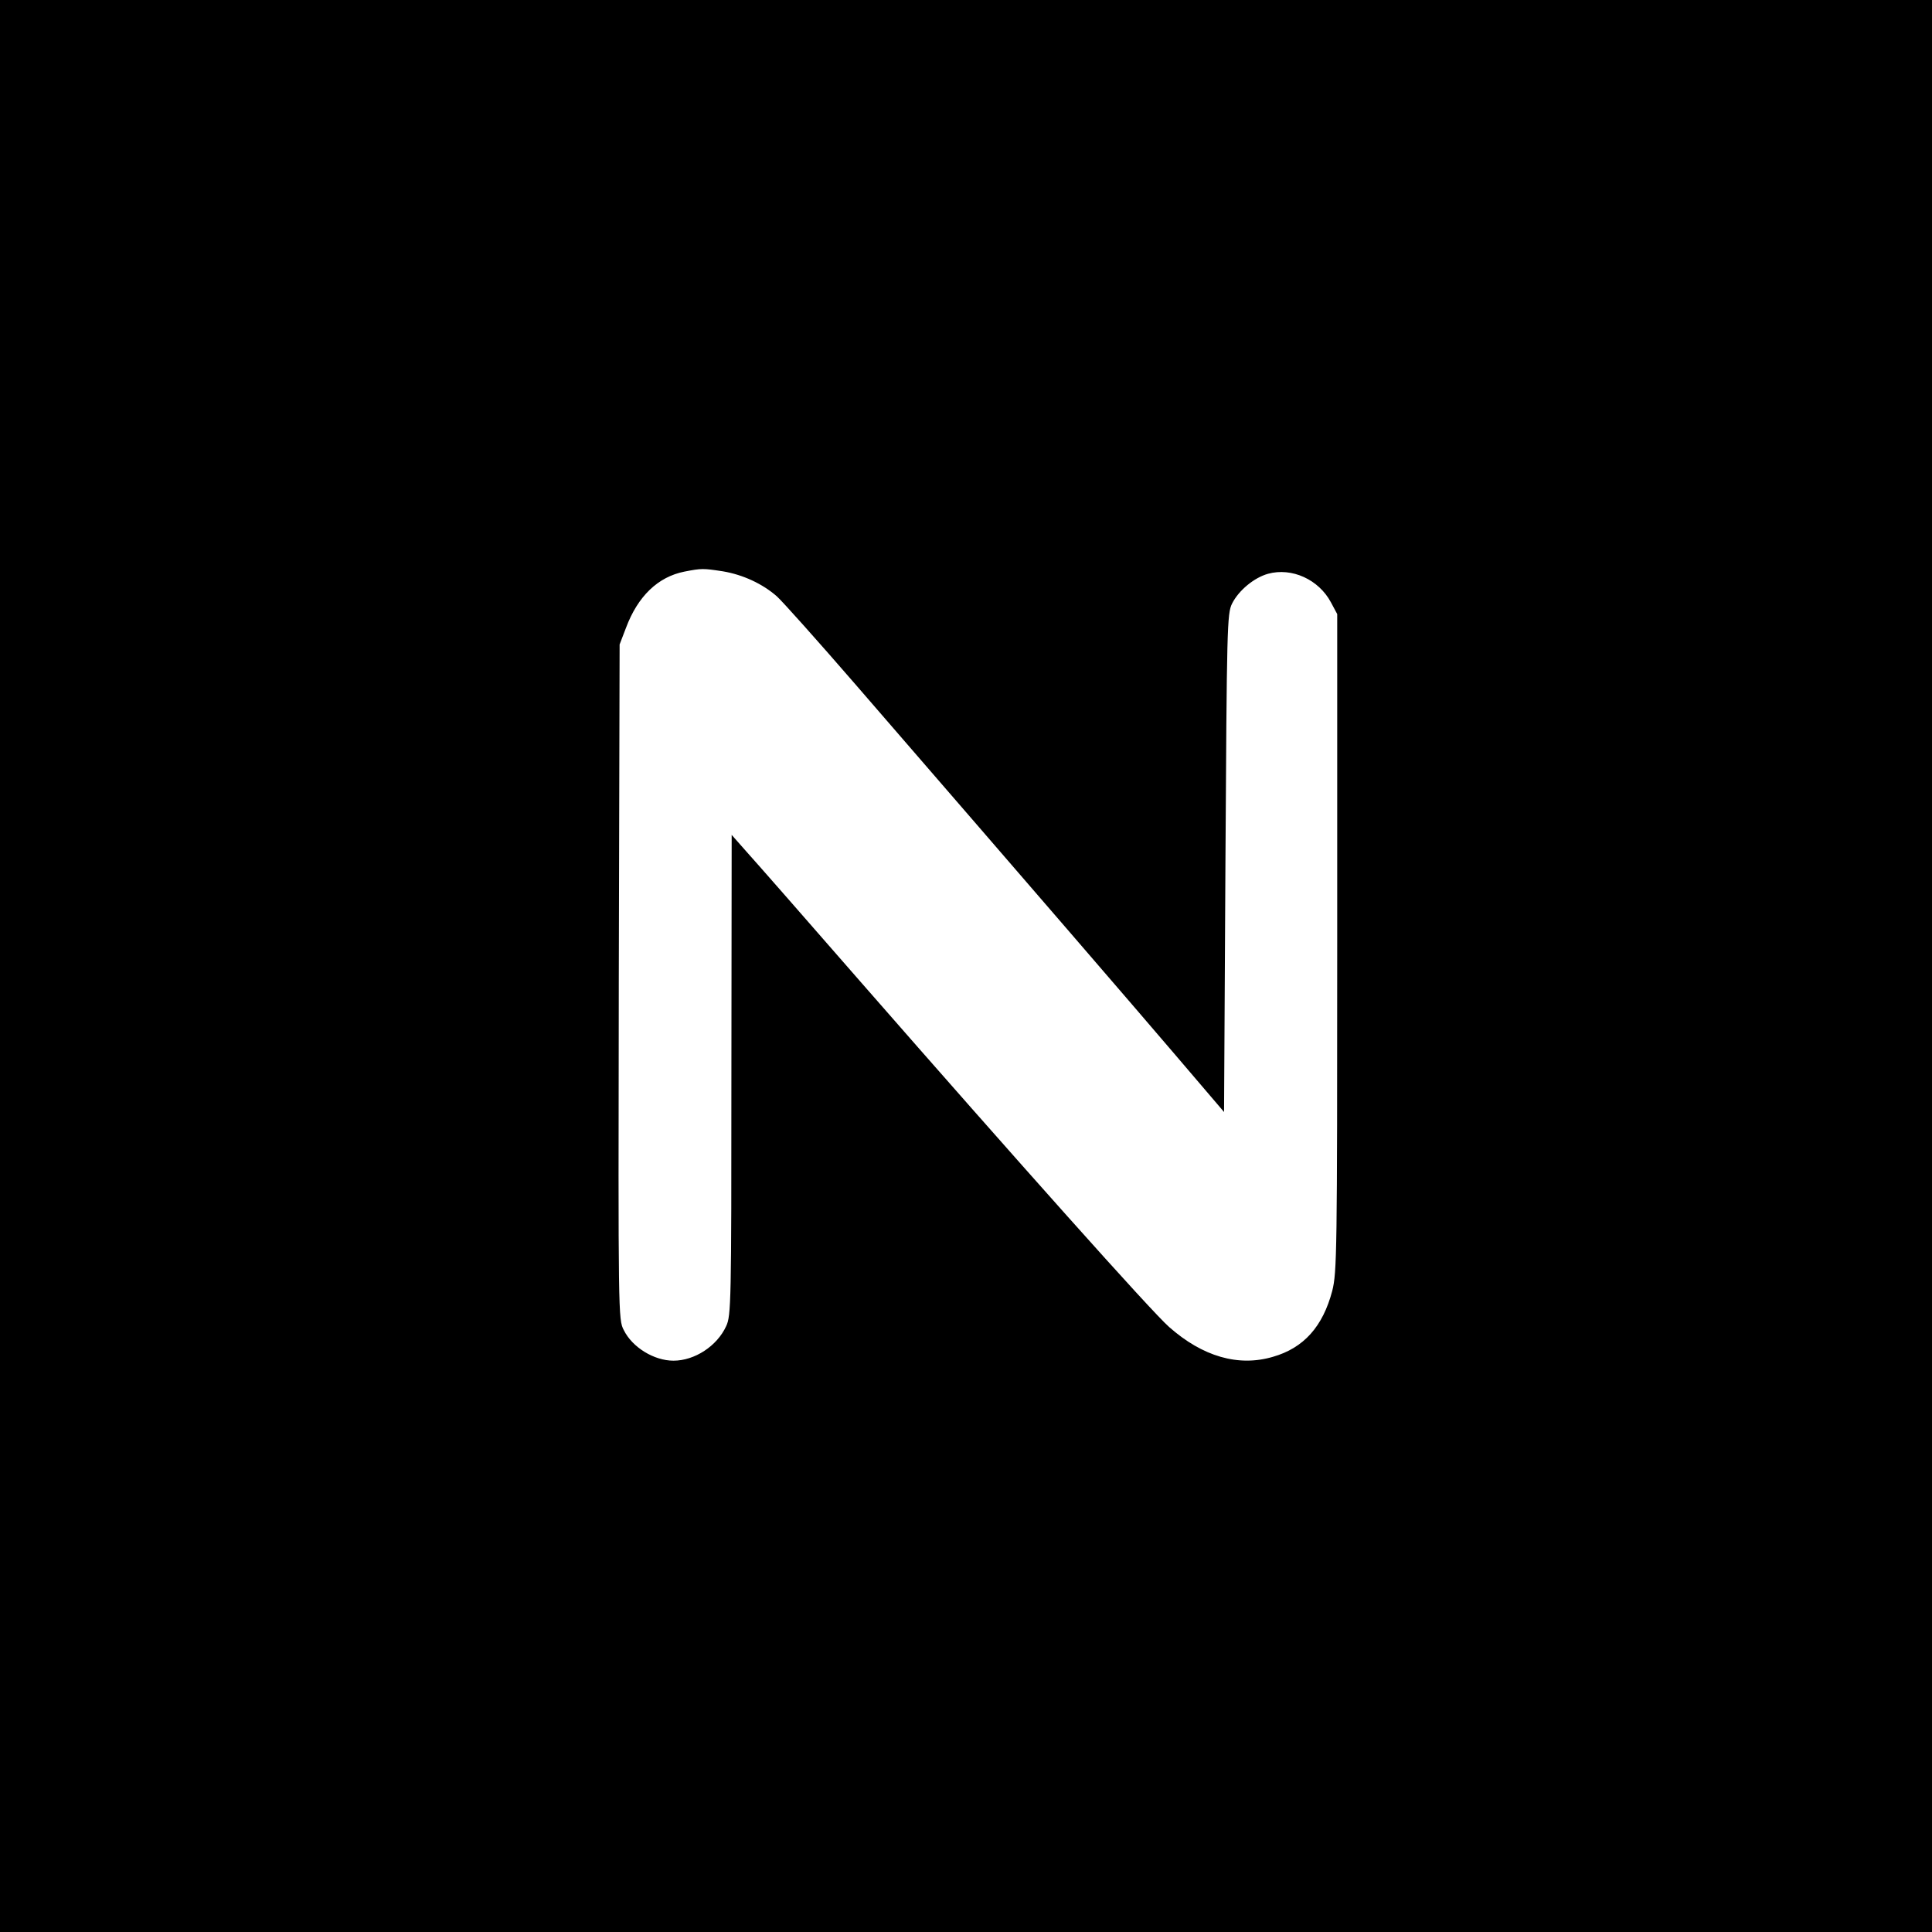 <?xml version="1.0" standalone="no"?>
<!DOCTYPE svg PUBLIC "-//W3C//DTD SVG 20010904//EN"
 "http://www.w3.org/TR/2001/REC-SVG-20010904/DTD/svg10.dtd">
<svg version="1.0" xmlns="http://www.w3.org/2000/svg"
 width="700pt" height="700pt" viewBox="0 0 700 700"
 preserveAspectRatio="xMidYMid meet">
<g transform="translate(0,700) scale(0.1,-0.1)"
fill="#000000" stroke="none">
<path d="M0 3500 l0 -3500 3500 0 3500 0 0 3500 0 3500 -3500 0 -3500 0 0
-3500z m2619 1430 c72 -12 144 -45 196 -91 20 -18 147 -160 283 -317 691 -798
991 -1146 1156 -1339 l181 -212 5 902 c5 857 6 904 24 940 24 48 80 94 130
108 87 24 184 -21 228 -103 l23 -43 0 -1190 c0 -1125 -1 -1194 -18 -1262 -34
-129 -103 -207 -215 -239 -125 -37 -255 1 -376 108 -64 56 -550 601 -1120
1253 -197 226 -382 437 -412 470 l-53 60 -1 -870 c0 -825 -1 -872 -19 -910
-33 -72 -114 -125 -191 -125 -70 0 -149 48 -180 111 -20 38 -20 54 -18 1261
l3 1223 23 60 c43 115 116 185 212 204 62 12 67 12 139 1z"/>
</g>
</svg>
